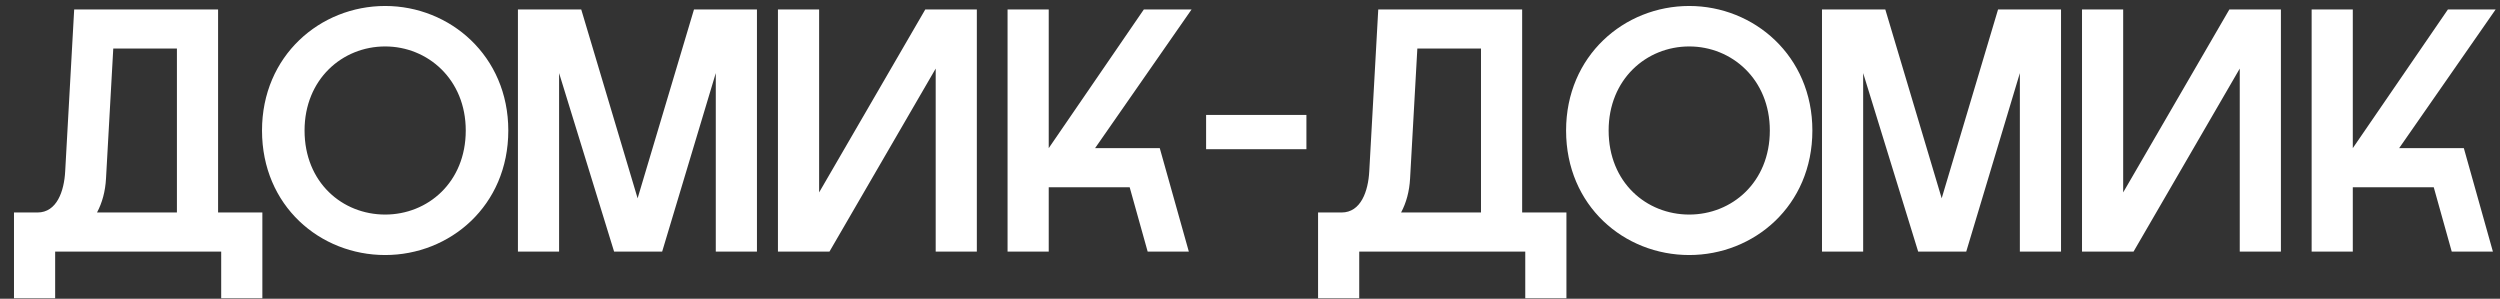 <?xml version="1.0" encoding="UTF-8"?> <svg xmlns="http://www.w3.org/2000/svg" width="159" height="19" viewBox="0 0 159 19" fill="none"><rect x="0" y="0" width="159" height="19" fill="#333333" stroke="none"/> <path d="M13.87 0.6V13.514H16.686V18.97H14.068V16H3.508V18.97H0.89V13.514H2.386C3.618 13.514 4.08 12.15 4.146 10.896L4.718 0.6H13.87ZM6.17 13.514H11.252V3.086H7.204L6.742 11.358C6.698 12.172 6.5 12.898 6.17 13.514ZM24.496 16.22C20.36 16.22 16.664 13.096 16.664 8.3C16.664 3.548 20.36 0.38 24.496 0.38C28.61 0.38 32.328 3.548 32.328 8.3C32.328 13.096 28.61 16.22 24.496 16.22ZM19.37 8.3C19.37 11.6 21.768 13.646 24.496 13.646C27.202 13.646 29.622 11.6 29.622 8.3C29.622 5.044 27.202 2.954 24.496 2.954C21.768 2.954 19.37 5.044 19.37 8.3ZM32.94 16V0.6H36.966L40.552 12.612L44.138 0.6H48.142V16H45.524V4.648L42.114 16H39.056L35.558 4.648V16H32.94ZM62.127 16H59.51V4.362L52.755 16H49.477V0.6H52.096V12.238L58.849 0.6H62.127V16ZM64.081 16V0.6H66.699V9.422L72.749 0.6H75.785L69.647 9.422H73.761L75.609 16H72.991L71.847 11.908H66.699V16H64.081ZM76.708 9.488V7.31H83.088V9.488H76.708ZM96.809 0.6V13.514H99.625V18.97H97.007V16H86.447V18.97H83.829V13.514H85.325C86.557 13.514 87.019 12.15 87.085 10.896L87.657 0.6H96.809ZM89.109 13.514H94.191V3.086H90.143L89.681 11.358C89.637 12.172 89.439 12.898 89.109 13.514ZM107.435 16.22C103.299 16.22 99.603 13.096 99.603 8.3C99.603 3.548 103.299 0.38 107.435 0.38C111.549 0.38 115.267 3.548 115.267 8.3C115.267 13.096 111.549 16.22 107.435 16.22ZM102.309 8.3C102.309 11.6 104.707 13.646 107.435 13.646C110.141 13.646 112.561 11.6 112.561 8.3C112.561 5.044 110.141 2.954 107.435 2.954C104.707 2.954 102.309 5.044 102.309 8.3ZM115.879 16V0.6H119.905L123.491 12.612L127.077 0.6H131.081V16H128.463V4.648L125.053 16H121.995L118.497 4.648V16H115.879ZM145.066 16H142.448V4.362L135.694 16H132.416V0.6H135.034V12.238L141.788 0.6H145.066V16ZM147.02 16V0.6H149.638V9.422L155.688 0.6H158.724L152.586 9.422H156.7L158.548 16H155.93L154.786 11.908H149.638V16H147.02Z" fill="white"></path> </svg> 